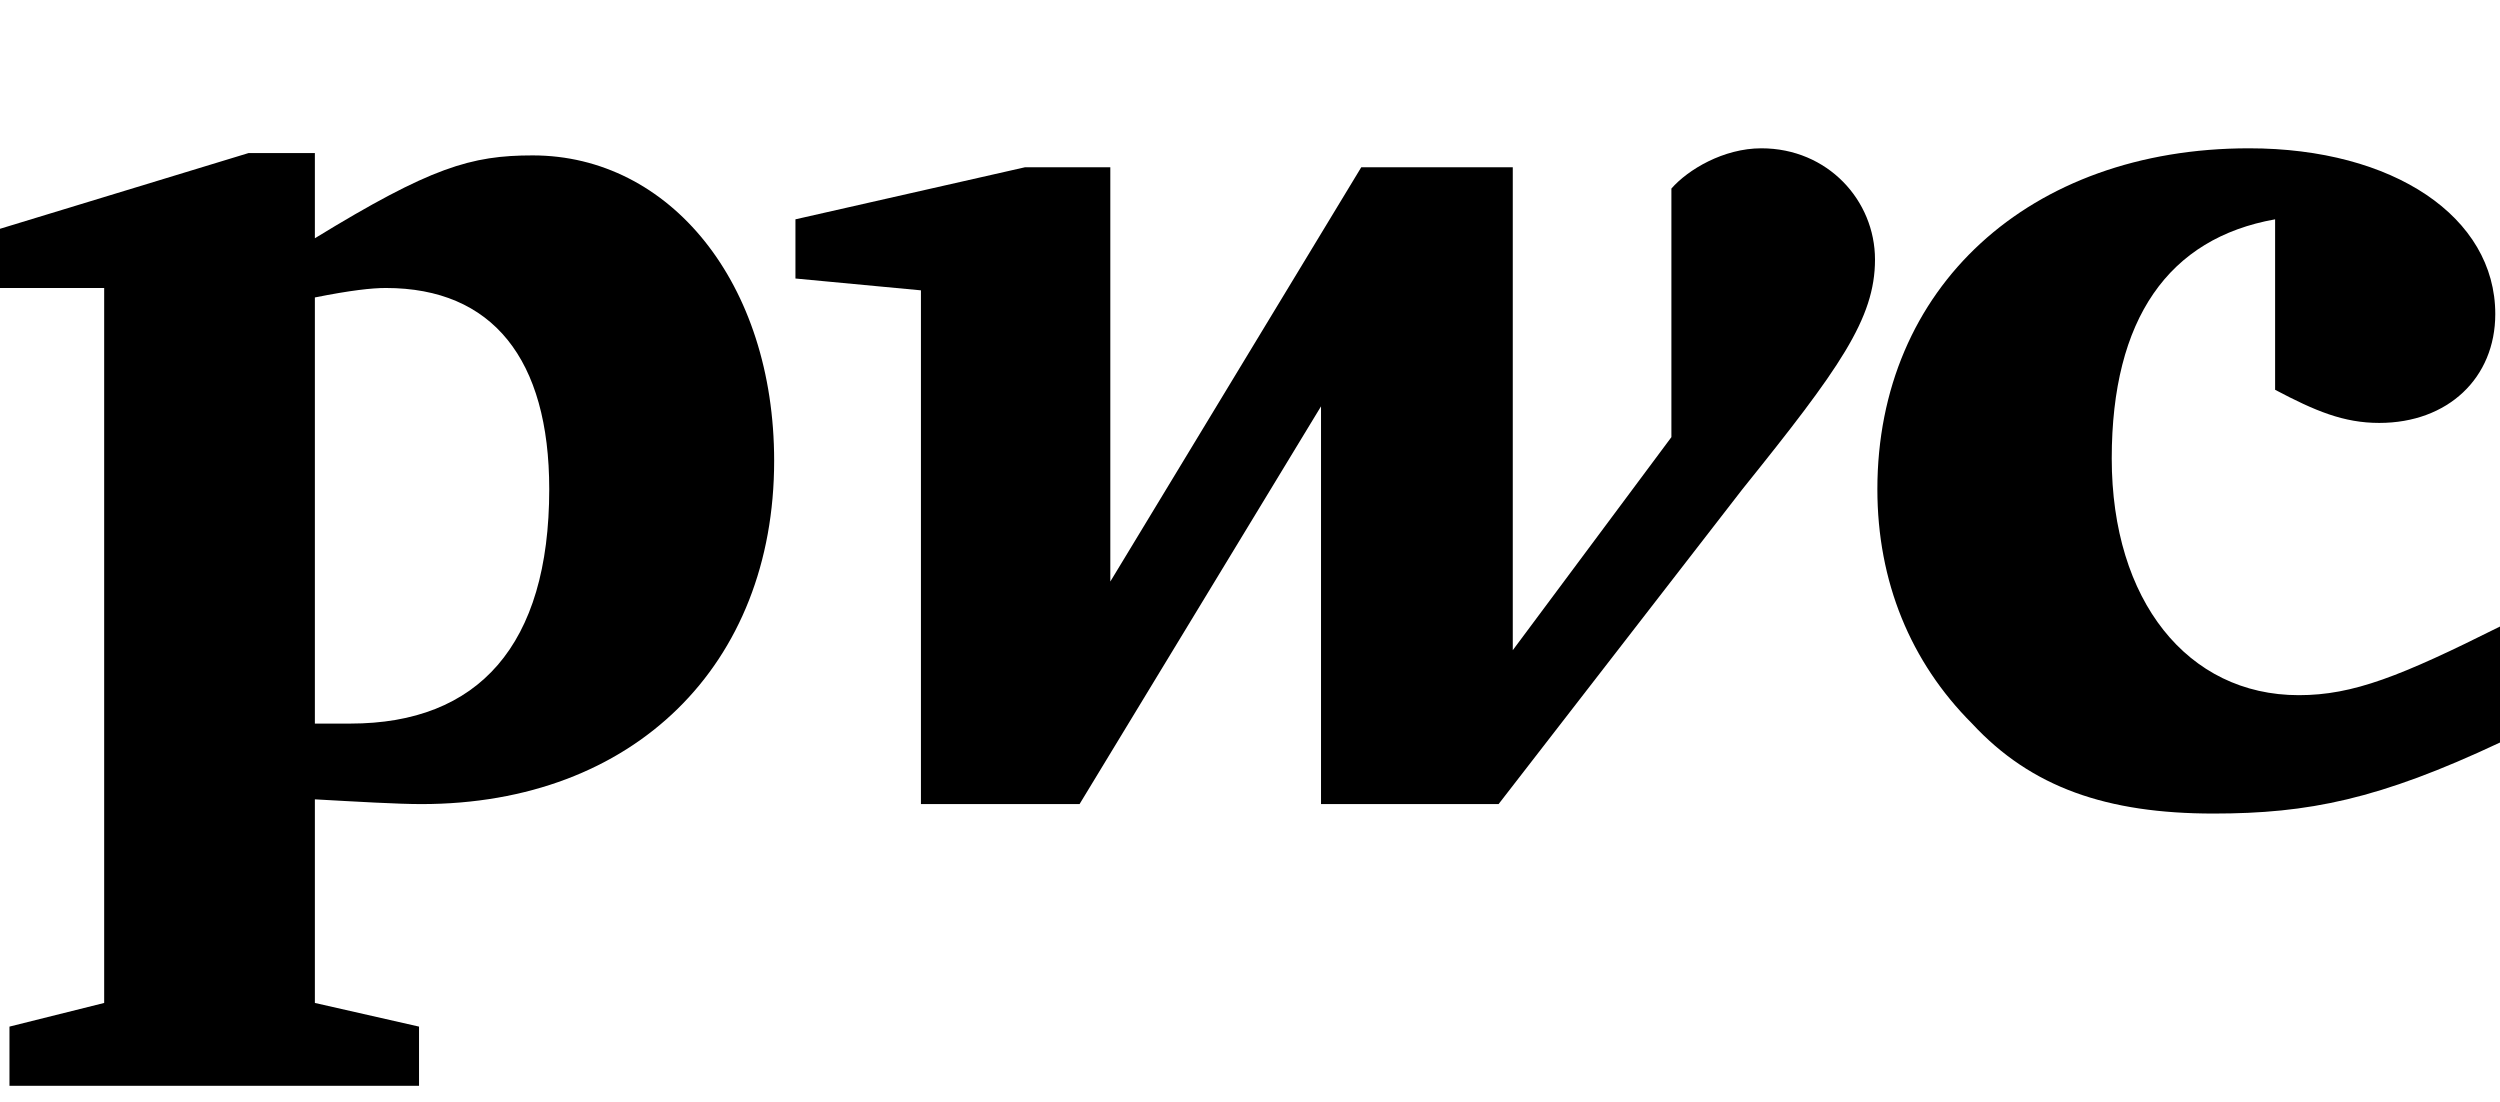<svg width="118" height="52" viewBox="0 0 118 52" fill="none" xmlns="http://www.w3.org/2000/svg">
<g id="Frame 22743910">
<g id="g2925">
<path id="path2850" d="M107.385 10.352C102.356 11.246 99.674 15.045 99.674 21.638C99.674 28.343 103.25 32.812 108.502 32.812C111.072 32.812 113.307 31.919 118 29.572C118 35.047 118 35.047 118 35.047C112.301 37.729 108.949 38.4 104.479 38.4C99.451 38.4 95.875 37.17 93.082 34.153C90.176 31.248 88.612 27.449 88.612 23.091C88.612 13.593 95.763 7 106.155 7C112.972 7 117.777 10.241 117.777 14.822C117.777 17.839 115.542 19.962 112.301 19.962C110.625 19.962 109.284 19.403 107.385 18.398" fill="black"/>
<path id="path2852" d="M82.242 23.091C86.824 17.392 88.5 15.045 88.5 12.252C88.5 9.458 86.265 7 83.136 7C81.348 7 79.672 8.006 78.89 8.9C78.89 20.633 78.89 20.633 78.89 20.633C71.403 30.689 71.403 30.689 71.403 30.689C71.403 7.894 71.403 7.894 71.403 7.894C64.252 7.894 64.252 7.894 64.252 7.894C52.407 27.449 52.407 27.449 52.407 27.449C52.407 7.894 52.407 7.894 52.407 7.894C48.384 7.894 48.384 7.894 48.384 7.894C37.545 10.352 37.545 10.352 37.545 10.352C37.545 13.146 37.545 13.146 37.545 13.146C43.468 13.704 43.468 13.704 43.468 13.704C43.468 37.953 43.468 37.953 43.468 37.953C50.955 37.953 50.955 37.953 50.955 37.953C62.352 19.18 62.352 19.18 62.352 19.18C62.352 37.953 62.352 37.953 62.352 37.953C70.733 37.953 70.733 37.953 70.733 37.953" fill="black"/>
<path id="path2862" d="M14.862 34.153C15.756 34.153 15.979 34.153 16.538 34.153C22.572 34.153 25.924 30.466 25.924 23.091C25.924 16.945 23.242 13.593 18.214 13.593C17.544 13.593 16.538 13.705 14.862 14.04V34.153ZM14.862 47.339C19.778 48.456 19.778 48.456 19.778 48.456C19.778 51.25 19.778 51.25 19.778 51.25C0.447 51.25 0.447 51.25 0.447 51.25C0.447 48.456 0.447 48.456 0.447 48.456C4.917 47.339 4.917 47.339 4.917 47.339C4.917 13.593 4.917 13.593 4.917 13.593C-6.05294e-07 13.593 0 13.593 0 13.593C0 10.799 0 10.799 0 10.799C11.733 7.224 11.733 7.224 11.733 7.224C14.862 7.224 14.862 7.224 14.862 7.224C14.862 11.246 14.862 11.246 14.862 11.246C20.337 7.894 22.237 7.335 25.142 7.335C31.623 7.335 36.54 13.369 36.54 21.75C36.54 31.36 29.947 37.953 19.89 37.953C18.773 37.953 16.873 37.841 14.862 37.729" fill="black"/>
</g>
</g>
</svg>
